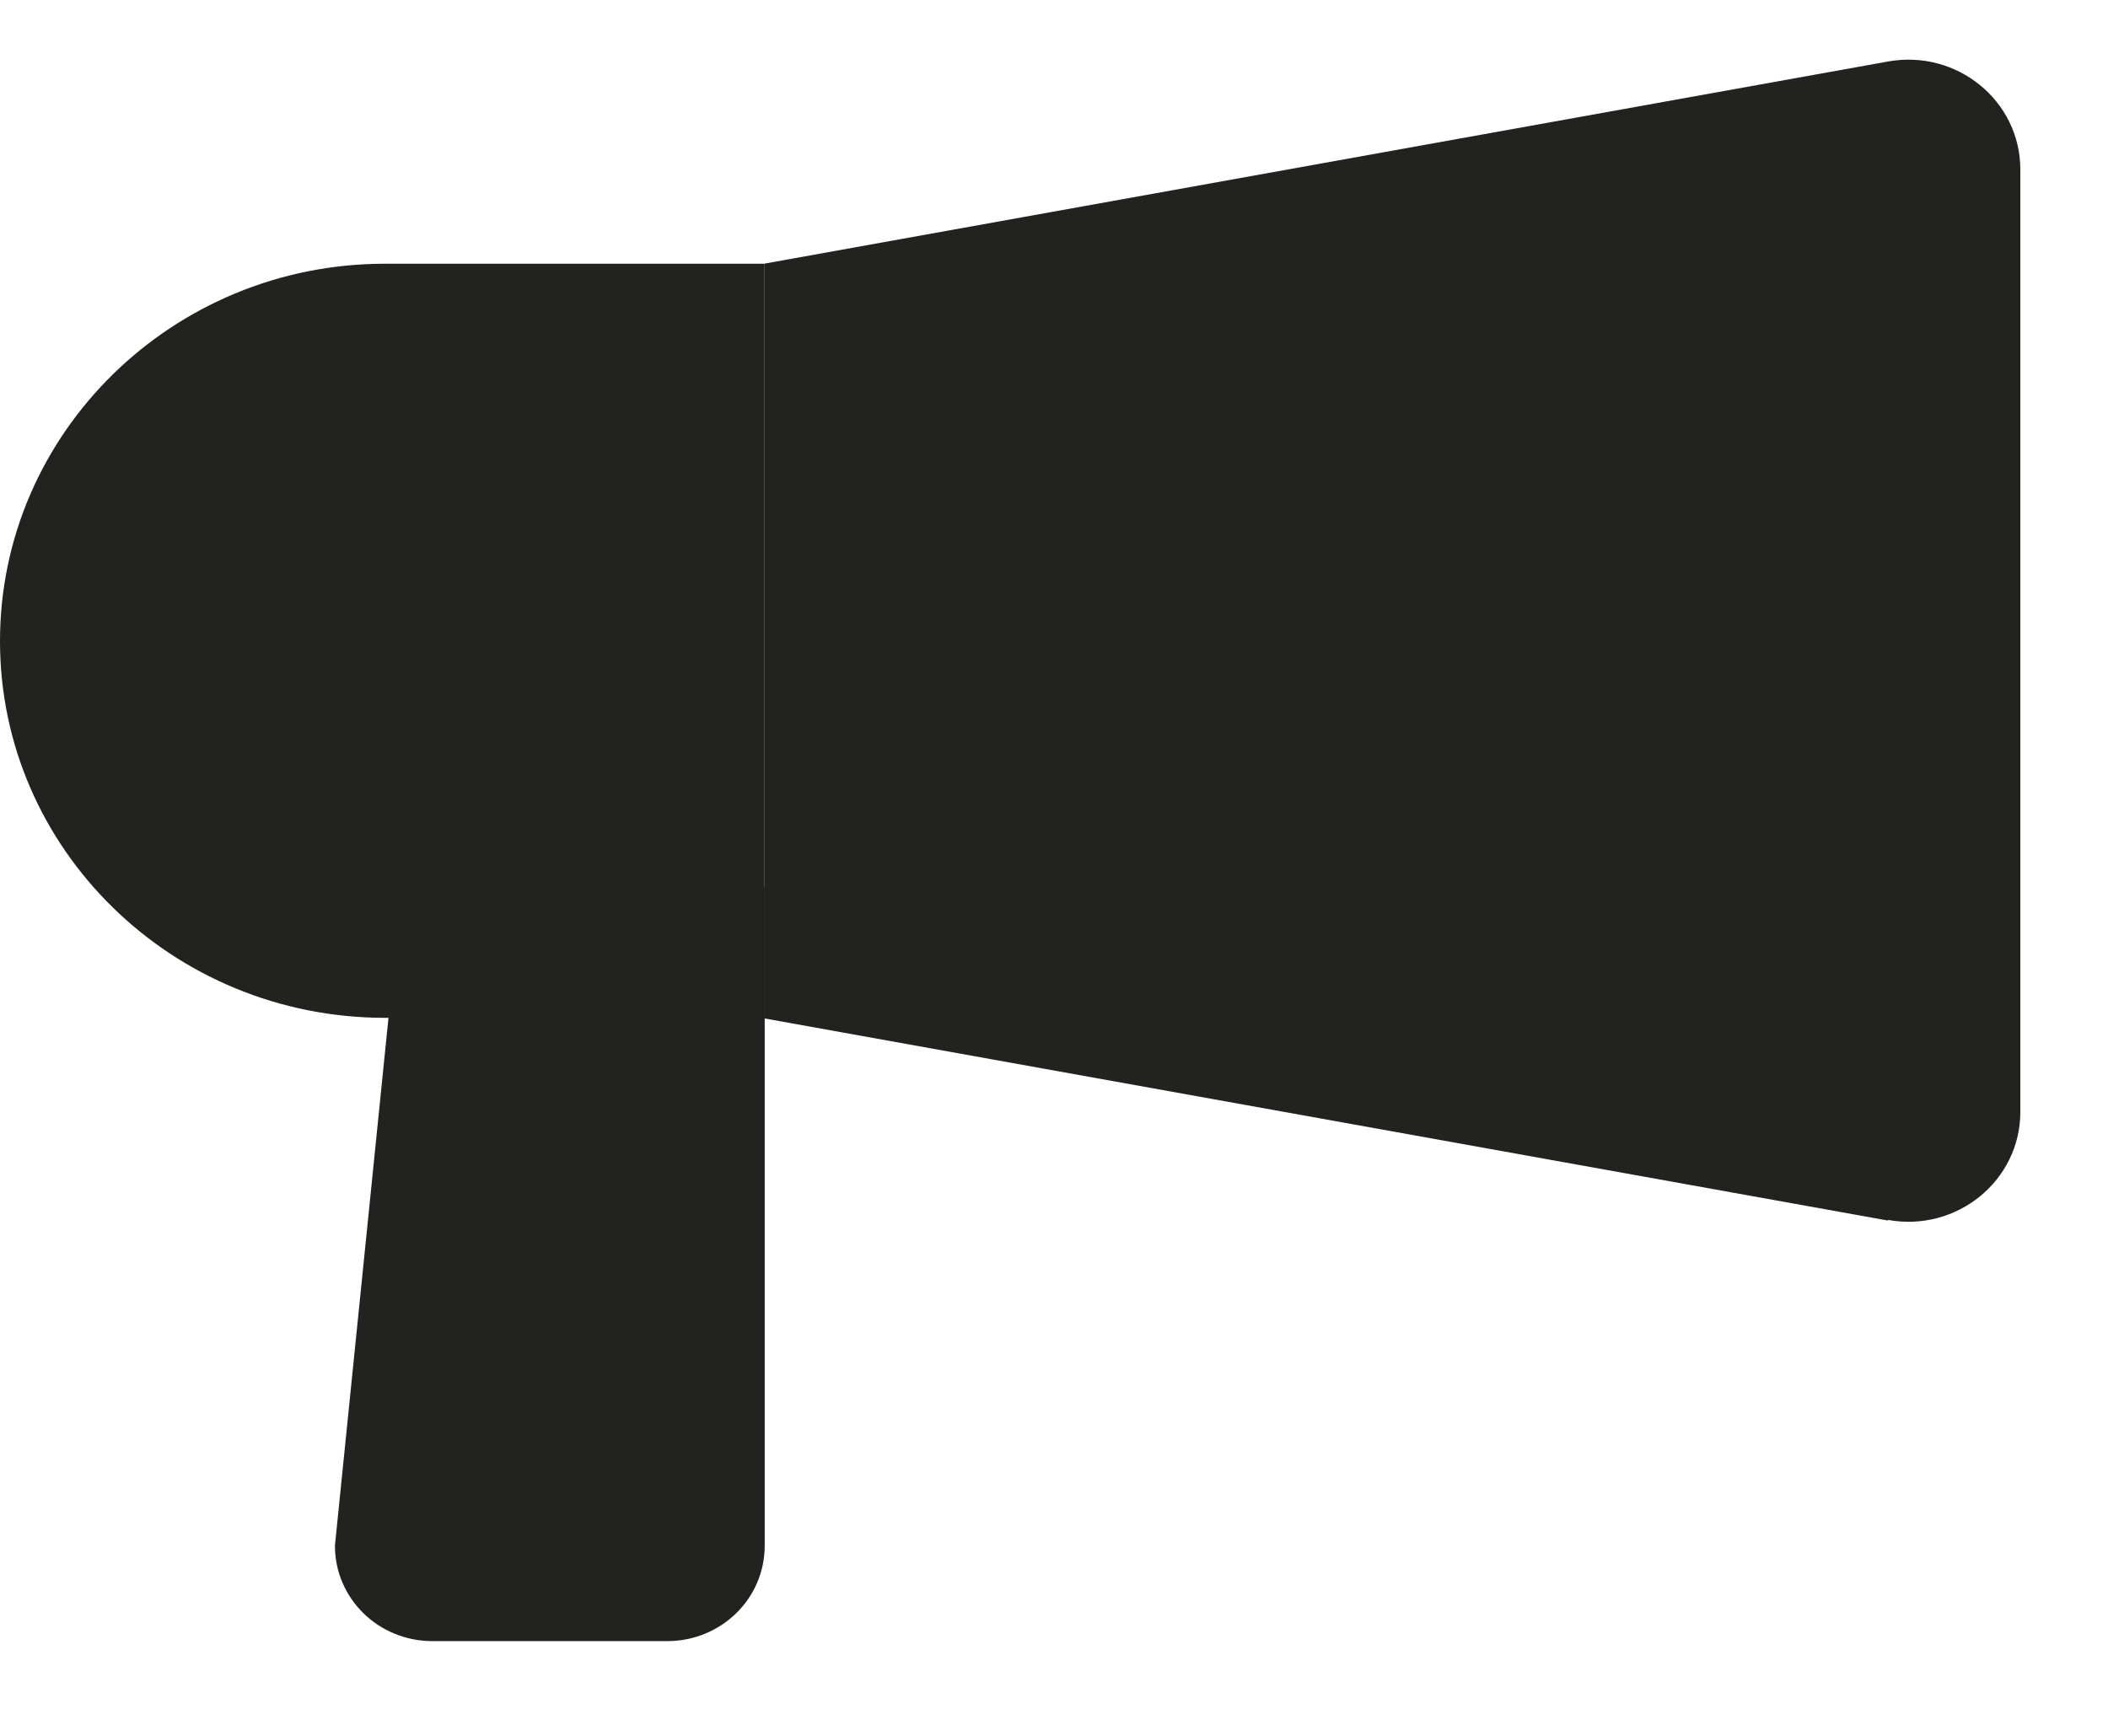 <svg xmlns="http://www.w3.org/2000/svg" width="17" height="14" viewBox="0 0 17 14" fill="none">
  <path d="M15.226 9.844L6.166 8.214V2.126L15.226 0.496C15.781 0.396 16.293 0.813 16.293 1.367V8.968C16.293 9.522 15.781 9.939 15.226 9.839V9.844Z" fill="#222221"/>
  <path d="M3.105 2.127H6.166V8.209H3.105C1.391 8.209 0 6.848 0 5.171C0 3.493 1.391 2.127 3.105 2.127Z" fill="#222221"/>
  <path d="M5.38 13.236H3.488C3.052 13.236 2.701 12.893 2.701 12.466L3.24 7.154H6.167V12.466C6.167 12.893 5.816 13.236 5.38 13.236Z" fill="#222221"/>
</svg>